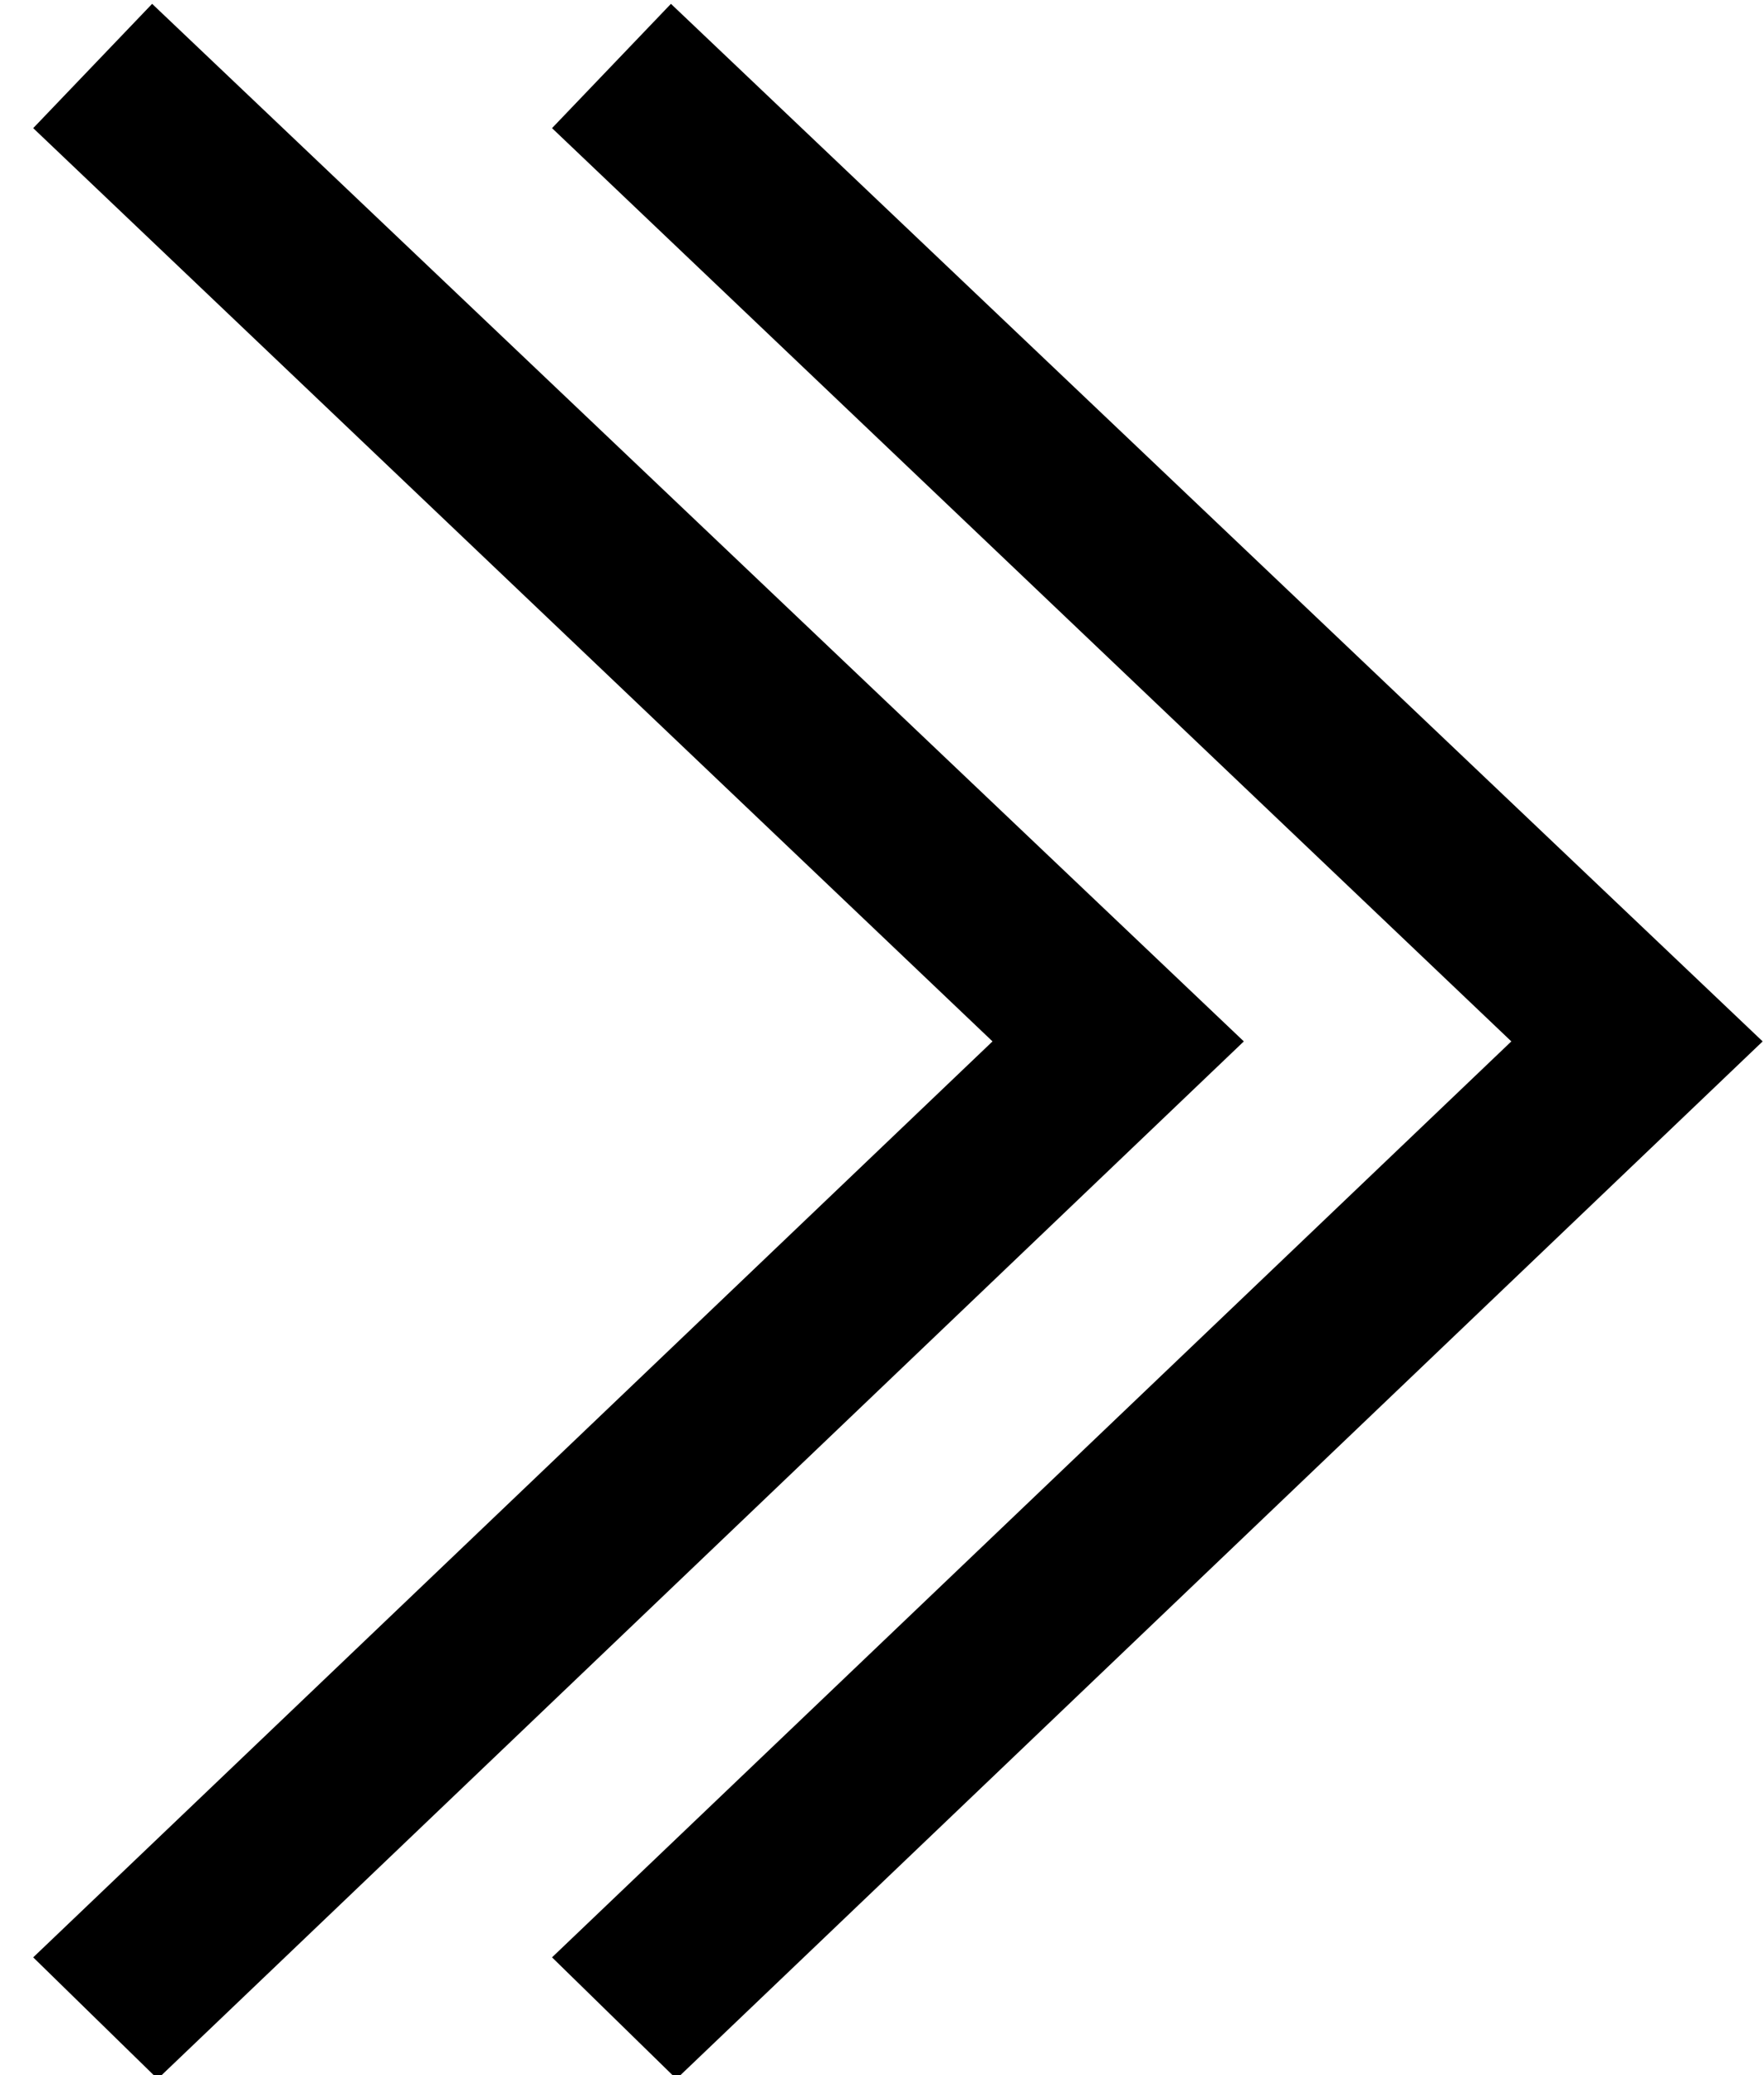 <?xml version="1.0" encoding="UTF-8"?>
<svg width="17px" height="20px" viewBox="0 0 17 20" version="1.1" xmlns="http://www.w3.org/2000/svg" xmlns:xlink="http://www.w3.org/1999/xlink">
    <!-- Generator: Sketch 52.2 (67145) - http://www.bohemiancoding.com/sketch -->
    <title>Group 38</title>
    <desc>Created with Sketch.</desc>
    <g id="Final" stroke="none" stroke-width="1" fill="none" fill-rule="evenodd">
        <g id="07.events" transform="translate(-823, -579)" fill="#000000" fill-rule="nonzero">
            <g id="Group-42" transform="translate(556, 564)">
                <g id="Group-38" transform="translate(267, 15.037)">
                    <polygon id="Shape" points="1.466 0 11.987 10 1.519 20 0.32 18.828 9.565 10 0.32 1.198"></polygon>
                    <polygon id="Shape" points="6.466 0 16.987 10 6.519 20 5.32 18.828 14.565 10 5.32 1.198"></polygon>
                </g>
            </g>
        </g>
    </g>
</svg>
